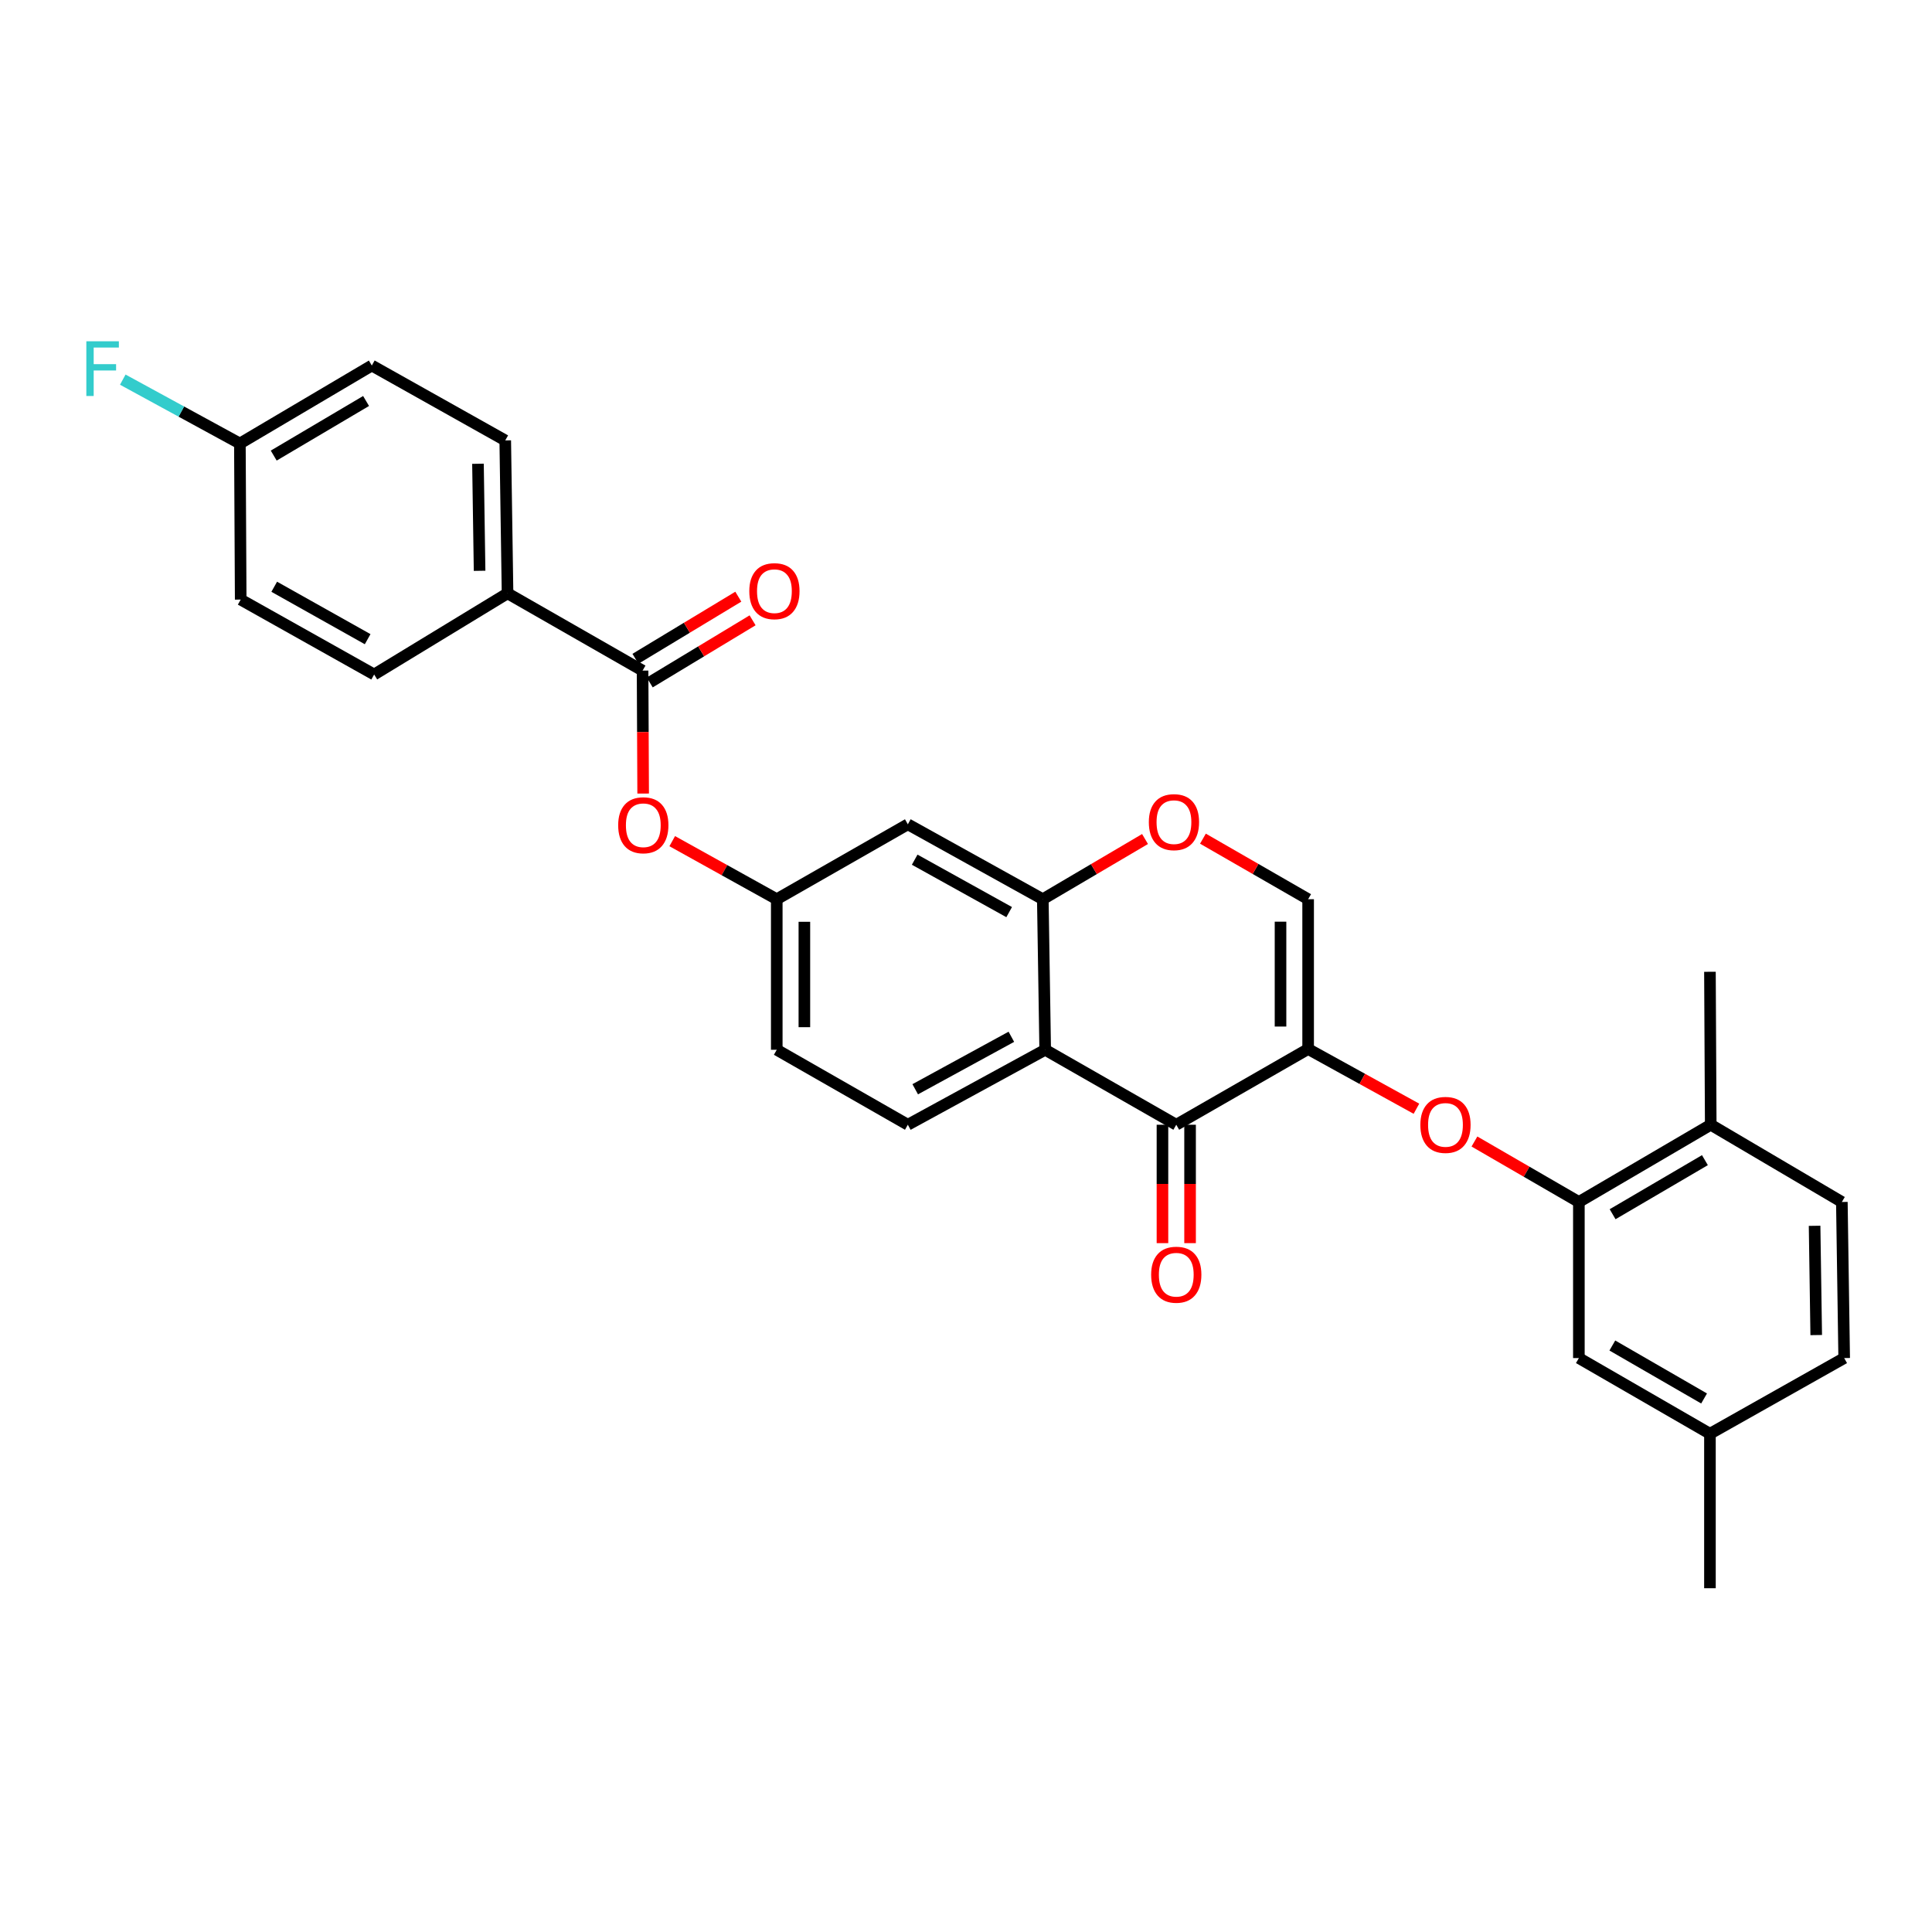 <?xml version='1.0' encoding='iso-8859-1'?>
<svg version='1.1' baseProfile='full'
              xmlns='http://www.w3.org/2000/svg'
                      xmlns:rdkit='http://www.rdkit.org/xml'
                      xmlns:xlink='http://www.w3.org/1999/xlink'
                  xml:space='preserve'
width='1000px' height='1000px' viewBox='0 0 1000 1000'>
<!-- END OF HEADER -->
<rect style='opacity:1.0;fill:#FFFFFF;stroke:none' width='1000' height='1000' x='0' y='0'> </rect>
<path class='bond-0' d='M 677.087,542.972 L 608.835,582.164' style='fill:none;fill-rule:evenodd;stroke:#000000;stroke-width:6px;stroke-linecap:butt;stroke-linejoin:miter;stroke-opacity:1' />
<path class='bond-3' d='M 677.087,542.972 L 705.116,558.425' style='fill:none;fill-rule:evenodd;stroke:#000000;stroke-width:6px;stroke-linecap:butt;stroke-linejoin:miter;stroke-opacity:1' />
<path class='bond-3' d='M 705.116,558.425 L 733.146,573.878' style='fill:none;fill-rule:evenodd;stroke:#FF0000;stroke-width:6px;stroke-linecap:butt;stroke-linejoin:miter;stroke-opacity:1' />
<path class='bond-4' d='M 677.087,542.972 L 677.087,465.429' style='fill:none;fill-rule:evenodd;stroke:#000000;stroke-width:6px;stroke-linecap:butt;stroke-linejoin:miter;stroke-opacity:1' />
<path class='bond-4' d='M 662.795,531.341 L 662.795,477.061' style='fill:none;fill-rule:evenodd;stroke:#000000;stroke-width:6px;stroke-linecap:butt;stroke-linejoin:miter;stroke-opacity:1' />
<path class='bond-1' d='M 608.835,582.164 L 540.987,543.361' style='fill:none;fill-rule:evenodd;stroke:#000000;stroke-width:6px;stroke-linecap:butt;stroke-linejoin:miter;stroke-opacity:1' />
<path class='bond-13' d='M 601.688,582.164 L 601.688,612.807' style='fill:none;fill-rule:evenodd;stroke:#000000;stroke-width:6px;stroke-linecap:butt;stroke-linejoin:miter;stroke-opacity:1' />
<path class='bond-13' d='M 601.688,612.807 L 601.688,643.449' style='fill:none;fill-rule:evenodd;stroke:#FF0000;stroke-width:6px;stroke-linecap:butt;stroke-linejoin:miter;stroke-opacity:1' />
<path class='bond-13' d='M 615.981,582.164 L 615.981,612.807' style='fill:none;fill-rule:evenodd;stroke:#000000;stroke-width:6px;stroke-linecap:butt;stroke-linejoin:miter;stroke-opacity:1' />
<path class='bond-13' d='M 615.981,612.807 L 615.981,643.449' style='fill:none;fill-rule:evenodd;stroke:#FF0000;stroke-width:6px;stroke-linecap:butt;stroke-linejoin:miter;stroke-opacity:1' />
<path class='bond-10' d='M 540.987,543.361 L 469.899,582.164' style='fill:none;fill-rule:evenodd;stroke:#000000;stroke-width:6px;stroke-linecap:butt;stroke-linejoin:miter;stroke-opacity:1' />
<path class='bond-10' d='M 523.476,536.637 L 473.715,563.799' style='fill:none;fill-rule:evenodd;stroke:#000000;stroke-width:6px;stroke-linecap:butt;stroke-linejoin:miter;stroke-opacity:1' />
<path class='bond-29' d='M 540.987,543.361 L 539.756,465.429' style='fill:none;fill-rule:evenodd;stroke:#000000;stroke-width:6px;stroke-linecap:butt;stroke-linejoin:miter;stroke-opacity:1' />
<path class='bond-2' d='M 539.756,465.429 L 566.211,449.851' style='fill:none;fill-rule:evenodd;stroke:#000000;stroke-width:6px;stroke-linecap:butt;stroke-linejoin:miter;stroke-opacity:1' />
<path class='bond-2' d='M 566.211,449.851 L 592.666,434.274' style='fill:none;fill-rule:evenodd;stroke:#FF0000;stroke-width:6px;stroke-linecap:butt;stroke-linejoin:miter;stroke-opacity:1' />
<path class='bond-8' d='M 539.756,465.429 L 469.899,426.658' style='fill:none;fill-rule:evenodd;stroke:#000000;stroke-width:6px;stroke-linecap:butt;stroke-linejoin:miter;stroke-opacity:1' />
<path class='bond-8' d='M 522.342,472.11 L 473.442,444.97' style='fill:none;fill-rule:evenodd;stroke:#000000;stroke-width:6px;stroke-linecap:butt;stroke-linejoin:miter;stroke-opacity:1' />
<path class='bond-7' d='M 763.17,590.846 L 790.196,606.494' style='fill:none;fill-rule:evenodd;stroke:#FF0000;stroke-width:6px;stroke-linecap:butt;stroke-linejoin:miter;stroke-opacity:1' />
<path class='bond-7' d='M 790.196,606.494 L 817.222,622.143' style='fill:none;fill-rule:evenodd;stroke:#000000;stroke-width:6px;stroke-linecap:butt;stroke-linejoin:miter;stroke-opacity:1' />
<path class='bond-6' d='M 677.087,465.429 L 649.863,449.762' style='fill:none;fill-rule:evenodd;stroke:#000000;stroke-width:6px;stroke-linecap:butt;stroke-linejoin:miter;stroke-opacity:1' />
<path class='bond-6' d='M 649.863,449.762 L 622.639,434.094' style='fill:none;fill-rule:evenodd;stroke:#FF0000;stroke-width:6px;stroke-linecap:butt;stroke-linejoin:miter;stroke-opacity:1' />
<path class='bond-5' d='M 332.599,347.106 L 332.748,378.925' style='fill:none;fill-rule:evenodd;stroke:#000000;stroke-width:6px;stroke-linecap:butt;stroke-linejoin:miter;stroke-opacity:1' />
<path class='bond-5' d='M 332.748,378.925 L 332.896,410.744' style='fill:none;fill-rule:evenodd;stroke:#FF0000;stroke-width:6px;stroke-linecap:butt;stroke-linejoin:miter;stroke-opacity:1' />
<path class='bond-11' d='M 332.599,347.106 L 262.703,307.104' style='fill:none;fill-rule:evenodd;stroke:#000000;stroke-width:6px;stroke-linecap:butt;stroke-linejoin:miter;stroke-opacity:1' />
<path class='bond-16' d='M 336.293,353.224 L 362.915,337.15' style='fill:none;fill-rule:evenodd;stroke:#000000;stroke-width:6px;stroke-linecap:butt;stroke-linejoin:miter;stroke-opacity:1' />
<path class='bond-16' d='M 362.915,337.15 L 389.537,321.075' style='fill:none;fill-rule:evenodd;stroke:#FF0000;stroke-width:6px;stroke-linecap:butt;stroke-linejoin:miter;stroke-opacity:1' />
<path class='bond-16' d='M 328.906,340.989 L 355.528,324.915' style='fill:none;fill-rule:evenodd;stroke:#000000;stroke-width:6px;stroke-linecap:butt;stroke-linejoin:miter;stroke-opacity:1' />
<path class='bond-16' d='M 355.528,324.915 L 382.15,308.84' style='fill:none;fill-rule:evenodd;stroke:#FF0000;stroke-width:6px;stroke-linecap:butt;stroke-linejoin:miter;stroke-opacity:1' />
<path class='bond-14' d='M 817.222,622.143 L 885.475,582.164' style='fill:none;fill-rule:evenodd;stroke:#000000;stroke-width:6px;stroke-linecap:butt;stroke-linejoin:miter;stroke-opacity:1' />
<path class='bond-14' d='M 834.683,628.478 L 882.46,600.493' style='fill:none;fill-rule:evenodd;stroke:#000000;stroke-width:6px;stroke-linecap:butt;stroke-linejoin:miter;stroke-opacity:1' />
<path class='bond-15' d='M 817.222,622.143 L 817.222,702.933' style='fill:none;fill-rule:evenodd;stroke:#000000;stroke-width:6px;stroke-linecap:butt;stroke-linejoin:miter;stroke-opacity:1' />
<path class='bond-12' d='M 469.899,426.658 L 402.051,465.429' style='fill:none;fill-rule:evenodd;stroke:#000000;stroke-width:6px;stroke-linecap:butt;stroke-linejoin:miter;stroke-opacity:1' />
<path class='bond-9' d='M 347.948,435.38 L 374.999,450.405' style='fill:none;fill-rule:evenodd;stroke:#FF0000;stroke-width:6px;stroke-linecap:butt;stroke-linejoin:miter;stroke-opacity:1' />
<path class='bond-9' d='M 374.999,450.405 L 402.051,465.429' style='fill:none;fill-rule:evenodd;stroke:#000000;stroke-width:6px;stroke-linecap:butt;stroke-linejoin:miter;stroke-opacity:1' />
<path class='bond-20' d='M 469.899,582.164 L 402.051,543.361' style='fill:none;fill-rule:evenodd;stroke:#000000;stroke-width:6px;stroke-linecap:butt;stroke-linejoin:miter;stroke-opacity:1' />
<path class='bond-17' d='M 262.703,307.104 L 261.512,227.958' style='fill:none;fill-rule:evenodd;stroke:#000000;stroke-width:6px;stroke-linecap:butt;stroke-linejoin:miter;stroke-opacity:1' />
<path class='bond-17' d='M 248.234,295.447 L 247.4,240.045' style='fill:none;fill-rule:evenodd;stroke:#000000;stroke-width:6px;stroke-linecap:butt;stroke-linejoin:miter;stroke-opacity:1' />
<path class='bond-18' d='M 262.703,307.104 L 193.664,349.115' style='fill:none;fill-rule:evenodd;stroke:#000000;stroke-width:6px;stroke-linecap:butt;stroke-linejoin:miter;stroke-opacity:1' />
<path class='bond-30' d='M 402.051,465.429 L 402.051,543.361' style='fill:none;fill-rule:evenodd;stroke:#000000;stroke-width:6px;stroke-linecap:butt;stroke-linejoin:miter;stroke-opacity:1' />
<path class='bond-30' d='M 416.343,477.119 L 416.343,531.671' style='fill:none;fill-rule:evenodd;stroke:#000000;stroke-width:6px;stroke-linecap:butt;stroke-linejoin:miter;stroke-opacity:1' />
<path class='bond-19' d='M 885.475,582.164 L 953.339,622.143' style='fill:none;fill-rule:evenodd;stroke:#000000;stroke-width:6px;stroke-linecap:butt;stroke-linejoin:miter;stroke-opacity:1' />
<path class='bond-27' d='M 885.475,582.164 L 885.062,502.994' style='fill:none;fill-rule:evenodd;stroke:#000000;stroke-width:6px;stroke-linecap:butt;stroke-linejoin:miter;stroke-opacity:1' />
<path class='bond-21' d='M 817.222,702.933 L 885.062,742.101' style='fill:none;fill-rule:evenodd;stroke:#000000;stroke-width:6px;stroke-linecap:butt;stroke-linejoin:miter;stroke-opacity:1' />
<path class='bond-21' d='M 834.544,696.431 L 882.032,723.849' style='fill:none;fill-rule:evenodd;stroke:#000000;stroke-width:6px;stroke-linecap:butt;stroke-linejoin:miter;stroke-opacity:1' />
<path class='bond-25' d='M 261.512,227.958 L 192.449,189.194' style='fill:none;fill-rule:evenodd;stroke:#000000;stroke-width:6px;stroke-linecap:butt;stroke-linejoin:miter;stroke-opacity:1' />
<path class='bond-24' d='M 193.664,349.115 L 124.585,310.352' style='fill:none;fill-rule:evenodd;stroke:#000000;stroke-width:6px;stroke-linecap:butt;stroke-linejoin:miter;stroke-opacity:1' />
<path class='bond-24' d='M 190.296,330.837 L 141.941,303.702' style='fill:none;fill-rule:evenodd;stroke:#000000;stroke-width:6px;stroke-linecap:butt;stroke-linejoin:miter;stroke-opacity:1' />
<path class='bond-31' d='M 953.339,622.143 L 954.545,702.933' style='fill:none;fill-rule:evenodd;stroke:#000000;stroke-width:6px;stroke-linecap:butt;stroke-linejoin:miter;stroke-opacity:1' />
<path class='bond-31' d='M 939.229,634.475 L 940.074,691.028' style='fill:none;fill-rule:evenodd;stroke:#000000;stroke-width:6px;stroke-linecap:butt;stroke-linejoin:miter;stroke-opacity:1' />
<path class='bond-23' d='M 885.062,742.101 L 954.545,702.933' style='fill:none;fill-rule:evenodd;stroke:#000000;stroke-width:6px;stroke-linecap:butt;stroke-linejoin:miter;stroke-opacity:1' />
<path class='bond-28' d='M 885.062,742.101 L 885.062,822.066' style='fill:none;fill-rule:evenodd;stroke:#000000;stroke-width:6px;stroke-linecap:butt;stroke-linejoin:miter;stroke-opacity:1' />
<path class='bond-22' d='M 124.164,229.561 L 124.585,310.352' style='fill:none;fill-rule:evenodd;stroke:#000000;stroke-width:6px;stroke-linecap:butt;stroke-linejoin:miter;stroke-opacity:1' />
<path class='bond-26' d='M 124.164,229.561 L 93.858,213.032' style='fill:none;fill-rule:evenodd;stroke:#000000;stroke-width:6px;stroke-linecap:butt;stroke-linejoin:miter;stroke-opacity:1' />
<path class='bond-26' d='M 93.858,213.032 L 63.552,196.502' style='fill:none;fill-rule:evenodd;stroke:#33CCCC;stroke-width:6px;stroke-linecap:butt;stroke-linejoin:miter;stroke-opacity:1' />
<path class='bond-32' d='M 124.164,229.561 L 192.449,189.194' style='fill:none;fill-rule:evenodd;stroke:#000000;stroke-width:6px;stroke-linecap:butt;stroke-linejoin:miter;stroke-opacity:1' />
<path class='bond-32' d='M 141.68,235.809 L 189.479,207.552' style='fill:none;fill-rule:evenodd;stroke:#000000;stroke-width:6px;stroke-linecap:butt;stroke-linejoin:miter;stroke-opacity:1' />
<path  class='atom-4' d='M 735.175 582.244
Q 735.175 575.444, 738.535 571.644
Q 741.895 567.844, 748.175 567.844
Q 754.455 567.844, 757.815 571.644
Q 761.175 575.444, 761.175 582.244
Q 761.175 589.124, 757.775 593.044
Q 754.375 596.924, 748.175 596.924
Q 741.935 596.924, 738.535 593.044
Q 735.175 589.164, 735.175 582.244
M 748.175 593.724
Q 752.495 593.724, 754.815 590.844
Q 757.175 587.924, 757.175 582.244
Q 757.175 576.684, 754.815 573.884
Q 752.495 571.044, 748.175 571.044
Q 743.855 571.044, 741.495 573.844
Q 739.175 576.644, 739.175 582.244
Q 739.175 587.964, 741.495 590.844
Q 743.855 593.724, 748.175 593.724
' fill='#FF0000'/>
<path  class='atom-7' d='M 594.636 425.539
Q 594.636 418.739, 597.996 414.939
Q 601.356 411.139, 607.636 411.139
Q 613.916 411.139, 617.276 414.939
Q 620.636 418.739, 620.636 425.539
Q 620.636 432.419, 617.236 436.339
Q 613.836 440.219, 607.636 440.219
Q 601.396 440.219, 597.996 436.339
Q 594.636 432.459, 594.636 425.539
M 607.636 437.019
Q 611.956 437.019, 614.276 434.139
Q 616.636 431.219, 616.636 425.539
Q 616.636 419.979, 614.276 417.179
Q 611.956 414.339, 607.636 414.339
Q 603.316 414.339, 600.956 417.139
Q 598.636 419.939, 598.636 425.539
Q 598.636 431.259, 600.956 434.139
Q 603.316 437.019, 607.636 437.019
' fill='#FF0000'/>
<path  class='atom-10' d='M 319.972 427.143
Q 319.972 420.343, 323.332 416.543
Q 326.692 412.743, 332.972 412.743
Q 339.252 412.743, 342.612 416.543
Q 345.972 420.343, 345.972 427.143
Q 345.972 434.023, 342.572 437.943
Q 339.172 441.823, 332.972 441.823
Q 326.732 441.823, 323.332 437.943
Q 319.972 434.063, 319.972 427.143
M 332.972 438.623
Q 337.292 438.623, 339.612 435.743
Q 341.972 432.823, 341.972 427.143
Q 341.972 421.583, 339.612 418.783
Q 337.292 415.943, 332.972 415.943
Q 328.652 415.943, 326.292 418.743
Q 323.972 421.543, 323.972 427.143
Q 323.972 432.863, 326.292 435.743
Q 328.652 438.623, 332.972 438.623
' fill='#FF0000'/>
<path  class='atom-14' d='M 595.835 659.787
Q 595.835 652.987, 599.195 649.187
Q 602.555 645.387, 608.835 645.387
Q 615.115 645.387, 618.475 649.187
Q 621.835 652.987, 621.835 659.787
Q 621.835 666.667, 618.435 670.587
Q 615.035 674.467, 608.835 674.467
Q 602.595 674.467, 599.195 670.587
Q 595.835 666.707, 595.835 659.787
M 608.835 671.267
Q 613.155 671.267, 615.475 668.387
Q 617.835 665.467, 617.835 659.787
Q 617.835 654.227, 615.475 651.427
Q 613.155 648.587, 608.835 648.587
Q 604.515 648.587, 602.155 651.387
Q 599.835 654.187, 599.835 659.787
Q 599.835 665.507, 602.155 668.387
Q 604.515 671.267, 608.835 671.267
' fill='#FF0000'/>
<path  class='atom-17' d='M 387.836 305.985
Q 387.836 299.185, 391.196 295.385
Q 394.556 291.585, 400.836 291.585
Q 407.116 291.585, 410.476 295.385
Q 413.836 299.185, 413.836 305.985
Q 413.836 312.865, 410.436 316.785
Q 407.036 320.665, 400.836 320.665
Q 394.596 320.665, 391.196 316.785
Q 387.836 312.905, 387.836 305.985
M 400.836 317.465
Q 405.156 317.465, 407.476 314.585
Q 409.836 311.665, 409.836 305.985
Q 409.836 300.425, 407.476 297.625
Q 405.156 294.785, 400.836 294.785
Q 396.516 294.785, 394.156 297.585
Q 391.836 300.385, 391.836 305.985
Q 391.836 311.705, 394.156 314.585
Q 396.516 317.465, 400.836 317.465
' fill='#FF0000'/>
<path  class='atom-27' d='M 44.689 176.646
L 61.529 176.646
L 61.529 179.886
L 48.489 179.886
L 48.489 188.486
L 60.089 188.486
L 60.089 191.766
L 48.489 191.766
L 48.489 204.966
L 44.689 204.966
L 44.689 176.646
' fill='#33CCCC'/>
</svg>
